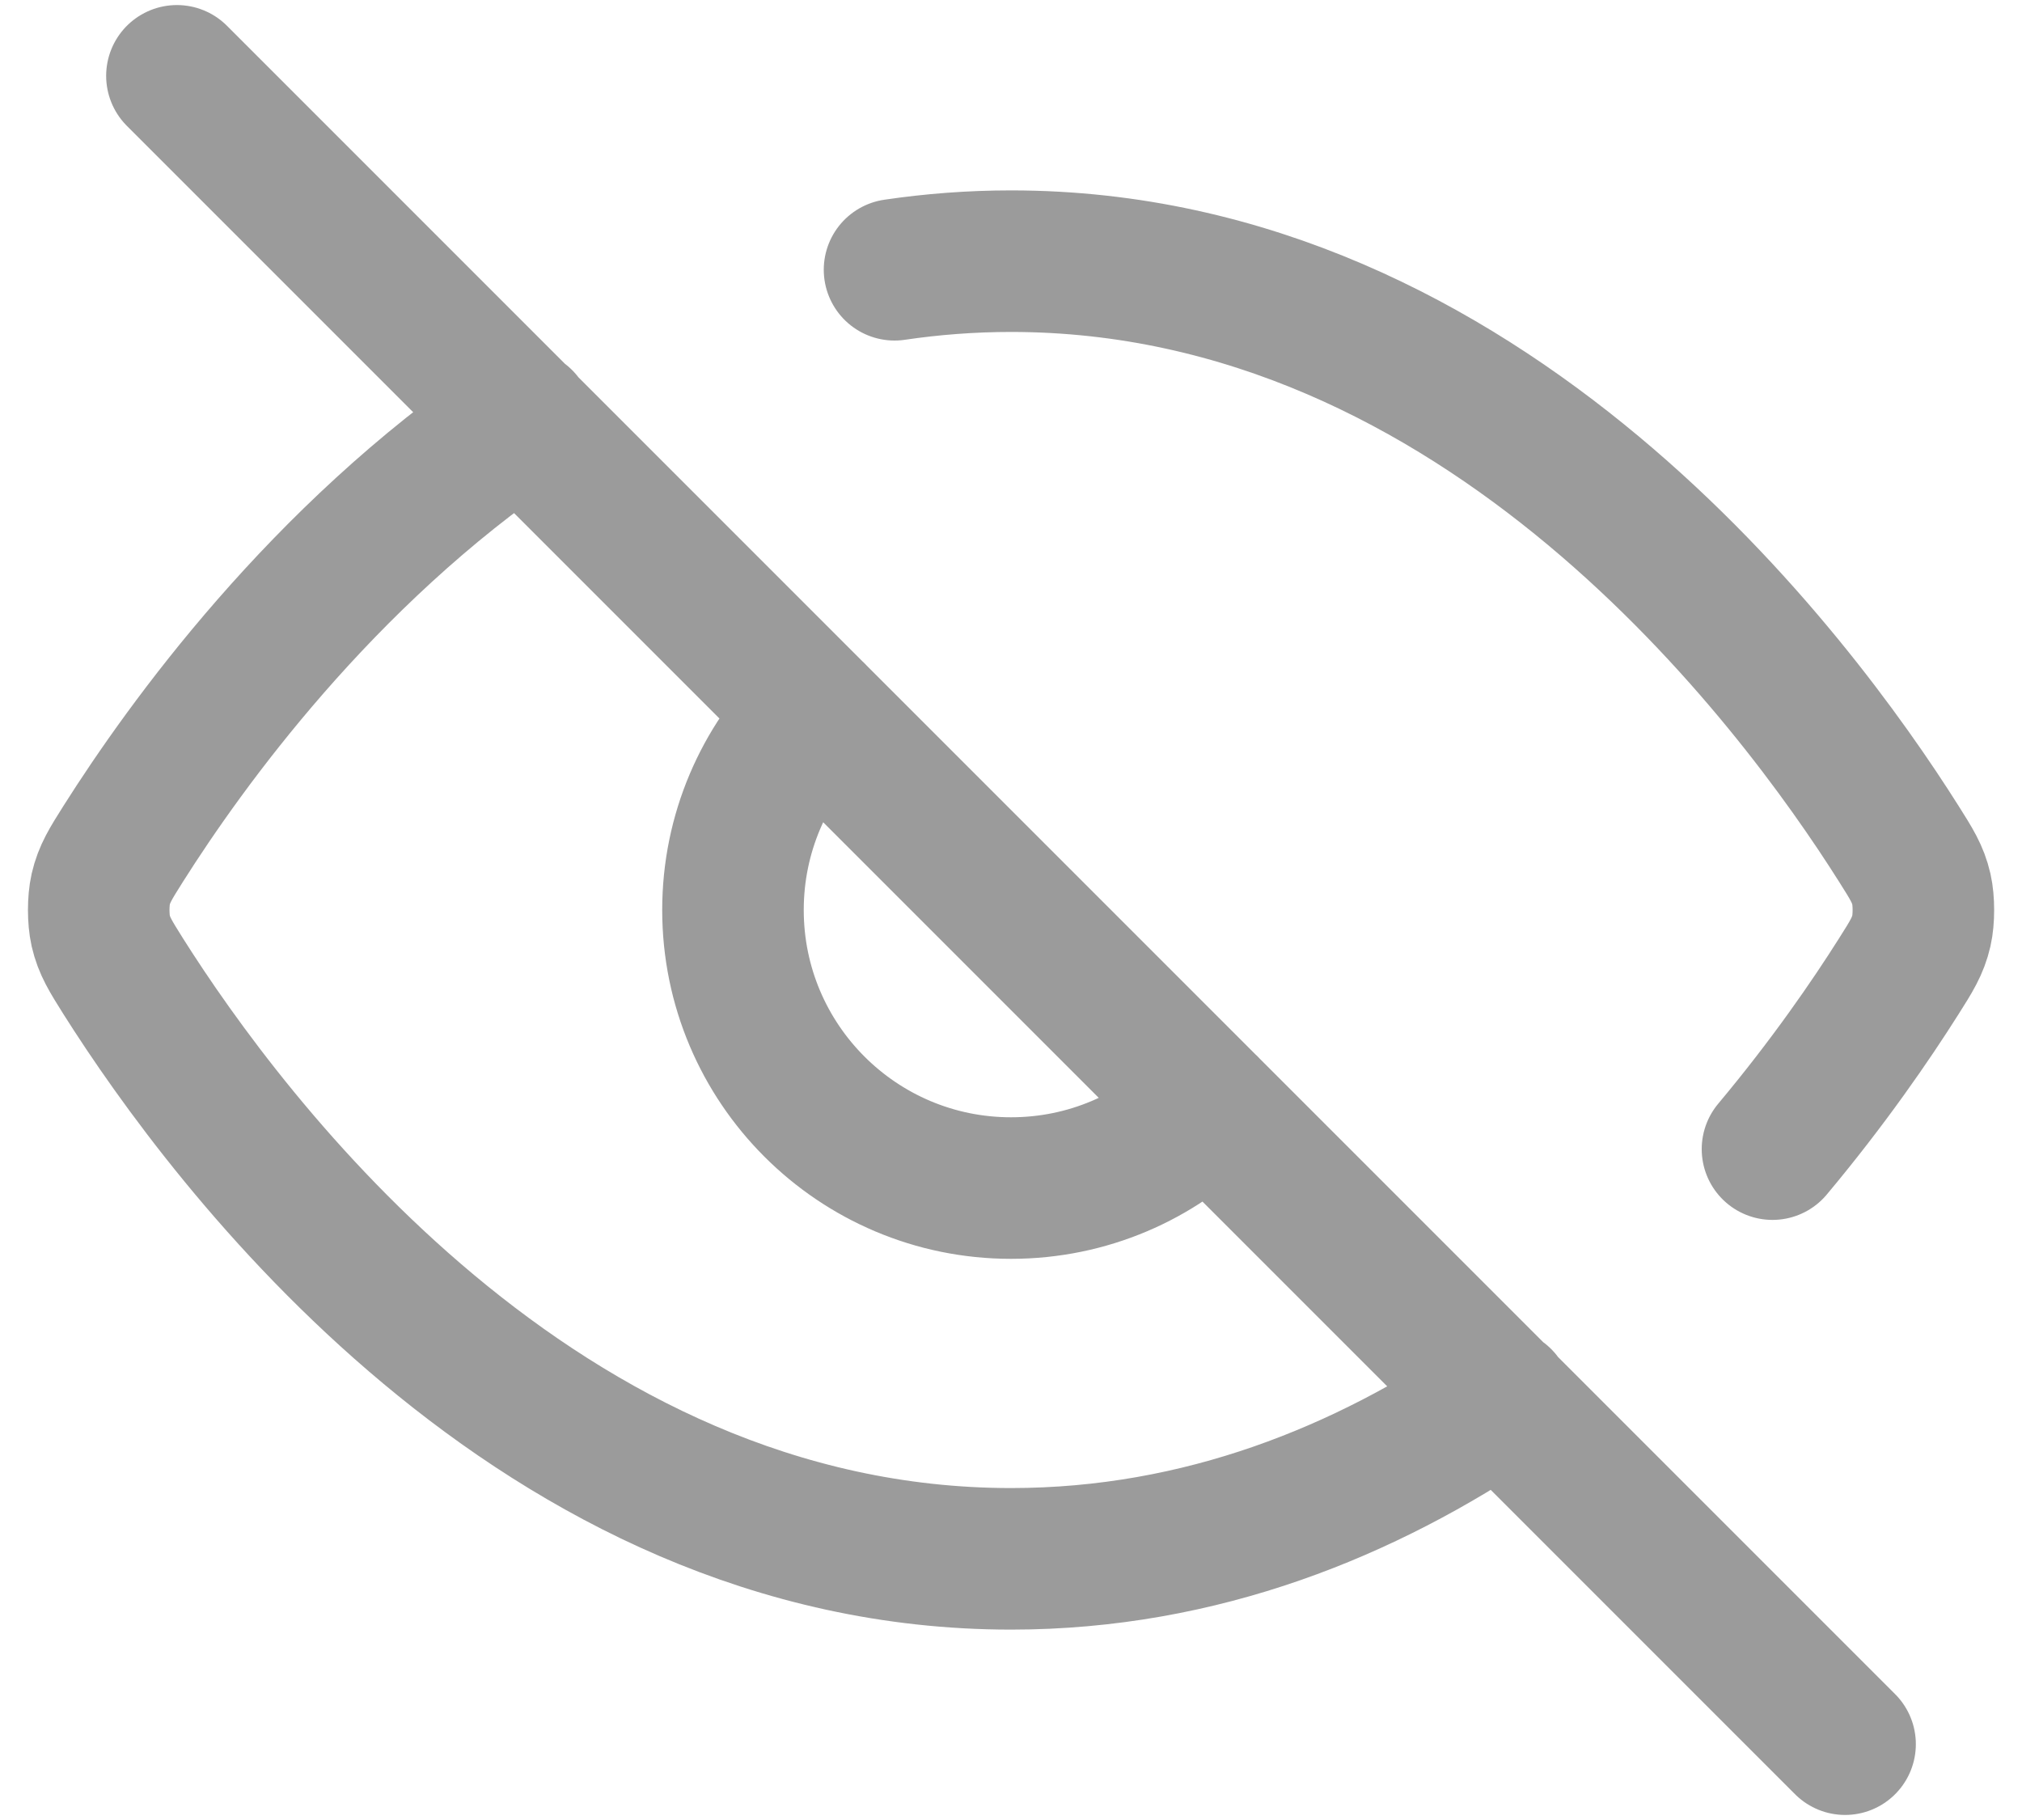 <svg width="20" height="18" viewBox="0 0 20 18" fill="none" xmlns="http://www.w3.org/2000/svg">
<path d="M8.848 2.668C9.22 2.613 9.605 2.583 10 2.583C14.68 2.583 17.751 6.713 18.782 8.346C18.907 8.544 18.97 8.643 19.005 8.795C19.031 8.91 19.031 9.09 19.005 9.205C18.97 9.357 18.907 9.457 18.781 9.656C18.506 10.091 18.087 10.702 17.532 11.365M5.164 4.155C3.182 5.5 1.837 7.368 1.219 8.345C1.094 8.543 1.031 8.643 0.996 8.795C0.97 8.91 0.97 9.09 0.996 9.205C1.031 9.357 1.094 9.456 1.218 9.654C2.25 11.287 5.321 15.417 10 15.417C11.887 15.417 13.513 14.745 14.848 13.837M1.75 0.75L18.25 17.25M8.056 7.055C7.558 7.553 7.25 8.241 7.25 9C7.25 10.519 8.482 11.75 10 11.75C10.76 11.75 11.447 11.442 11.945 10.944" stroke="#070707" stroke-opacity="0.4" stroke-width="1.4" stroke-linecap="round" stroke-linejoin="round"/>
</svg>
